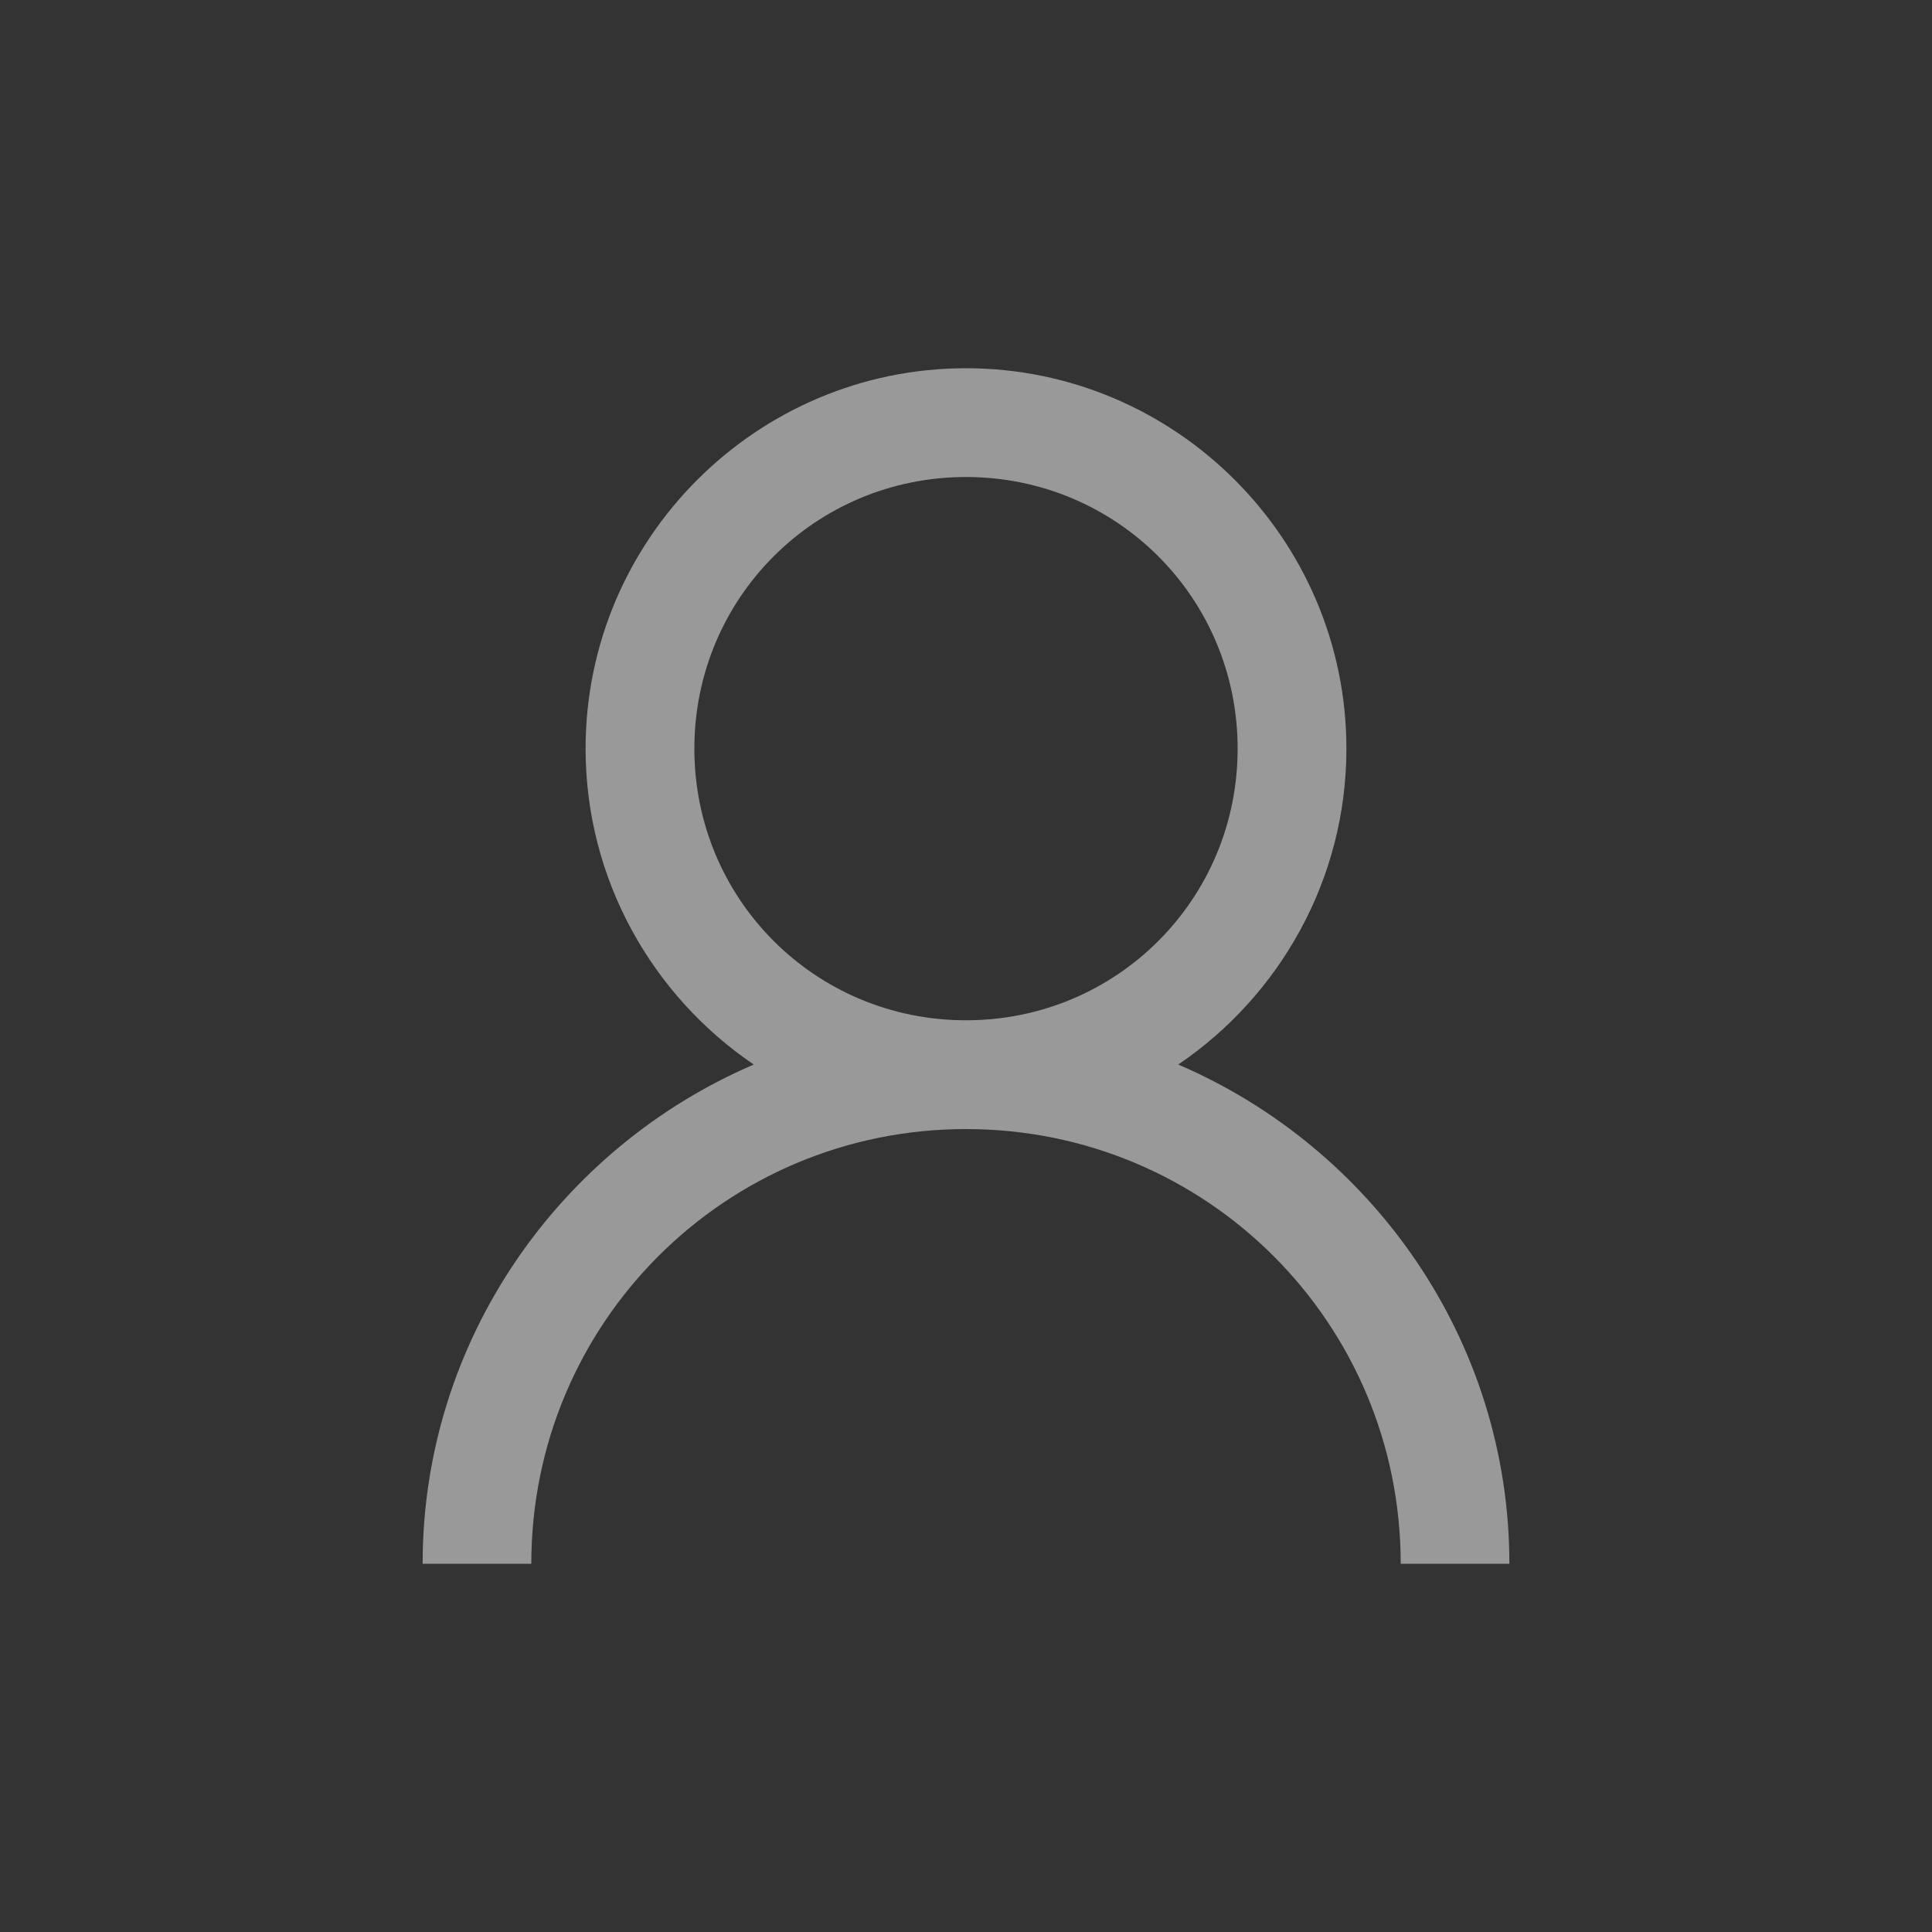 <svg width="20" height="20" viewBox="0 0 20 20" fill="none" xmlns="http://www.w3.org/2000/svg">
<rect x="0" y="0" width="20" height="20" fill="#333333" stroke="none"/>
<path d="M10 3.812C7.831 3.812 6.062 5.581 6.062 7.75C6.062 9.106 6.755 10.31 7.803 11.02C5.797 11.881 4.375 13.872 4.375 16.188H5.5C5.5 13.696 7.508 11.688 10 11.688C12.492 11.688 14.5 13.696 14.5 16.188H15.625C15.625 13.872 14.203 11.881 12.197 11.02C13.245 10.31 13.938 9.106 13.938 7.75C13.938 5.581 12.169 3.812 10 3.812ZM10 4.938C11.56 4.938 12.812 6.19 12.812 7.75C12.812 9.31 11.56 10.562 10 10.562C8.44 10.562 7.188 9.31 7.188 7.75C7.188 6.19 8.44 4.938 10 4.938Z" fill="white" fill-opacity="0.5"/>
</svg>
